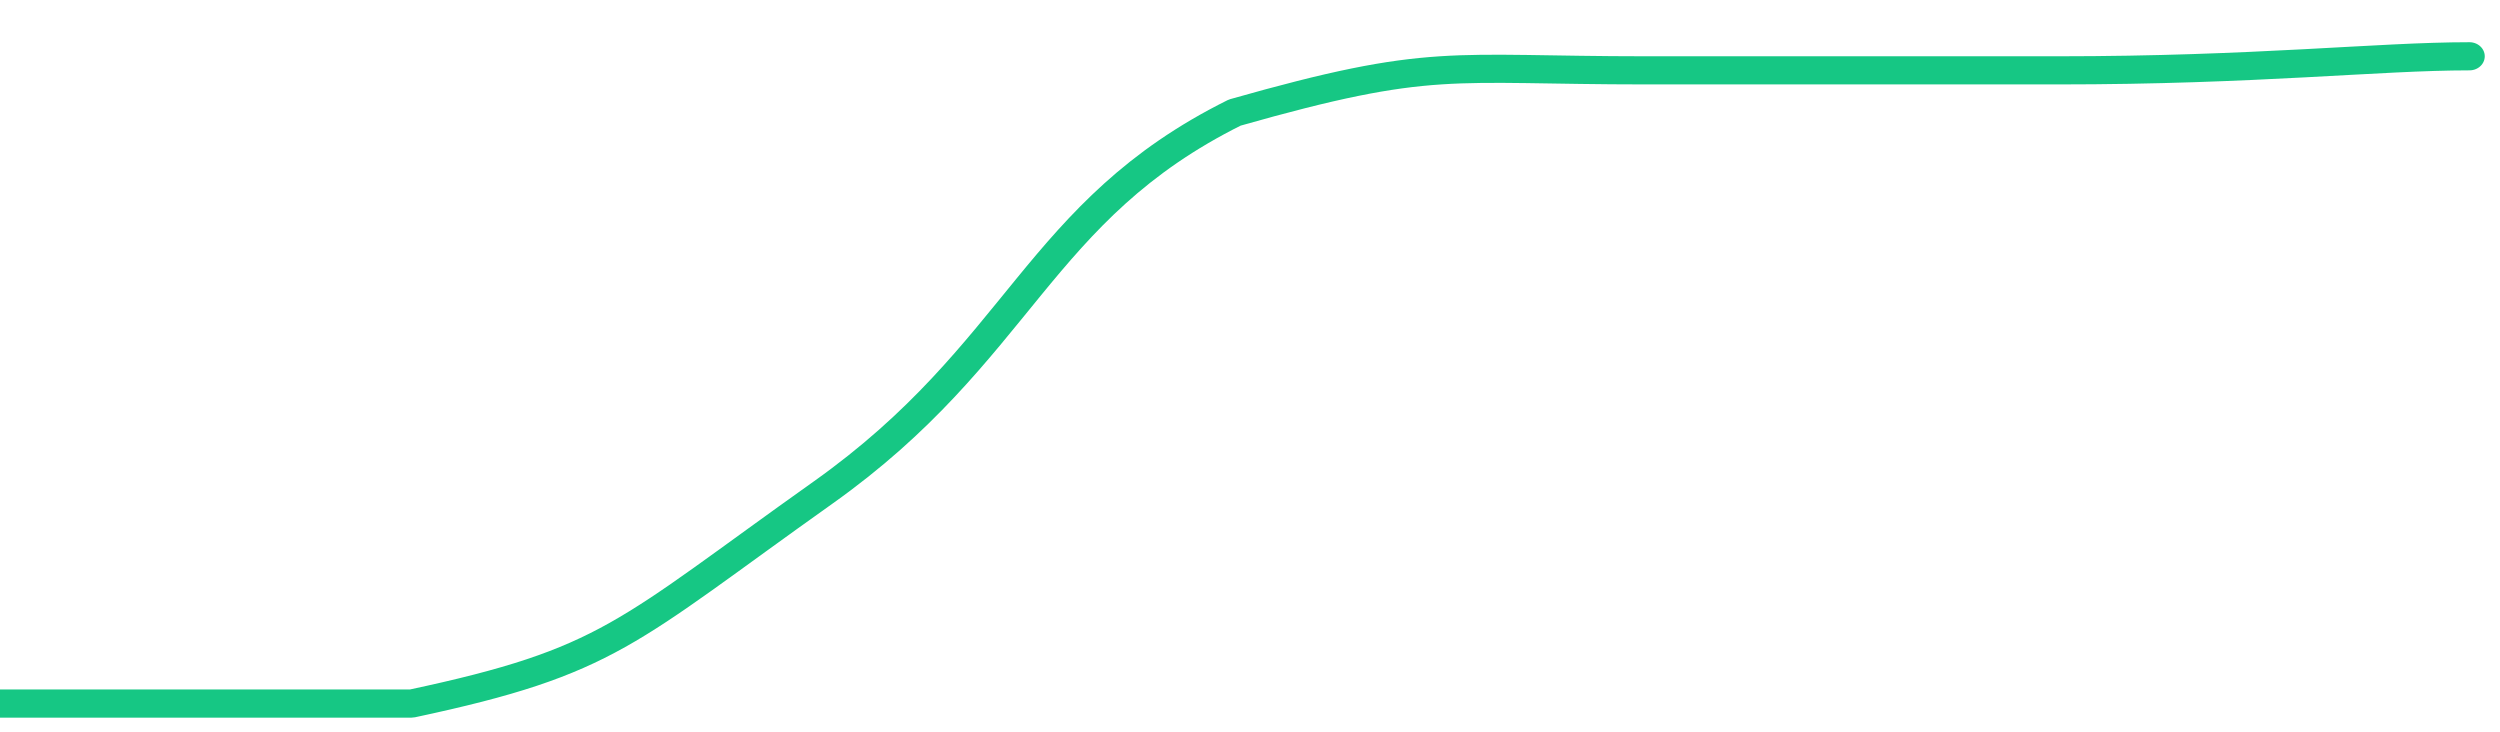 <svg height="48px" width="164px" viewBox="0 0 164 52" preserveAspectRatio="none" xmlns="http://www.w3.org/2000/svg"><path d="M 0 50 C 6 50 14 50 27 50 C 40 47 41 45 54 35 C 67 25 68 15 81 8 C 94 4 95 5 108 5 C 121 5 122 5 135 5 C 148 5 156 4 162 4" stroke-width="2" stroke="#16C784" fill="transparent" vector-effect="non-scaling-stroke" stroke-linejoin="round" stroke-linecap="round"/></svg>
